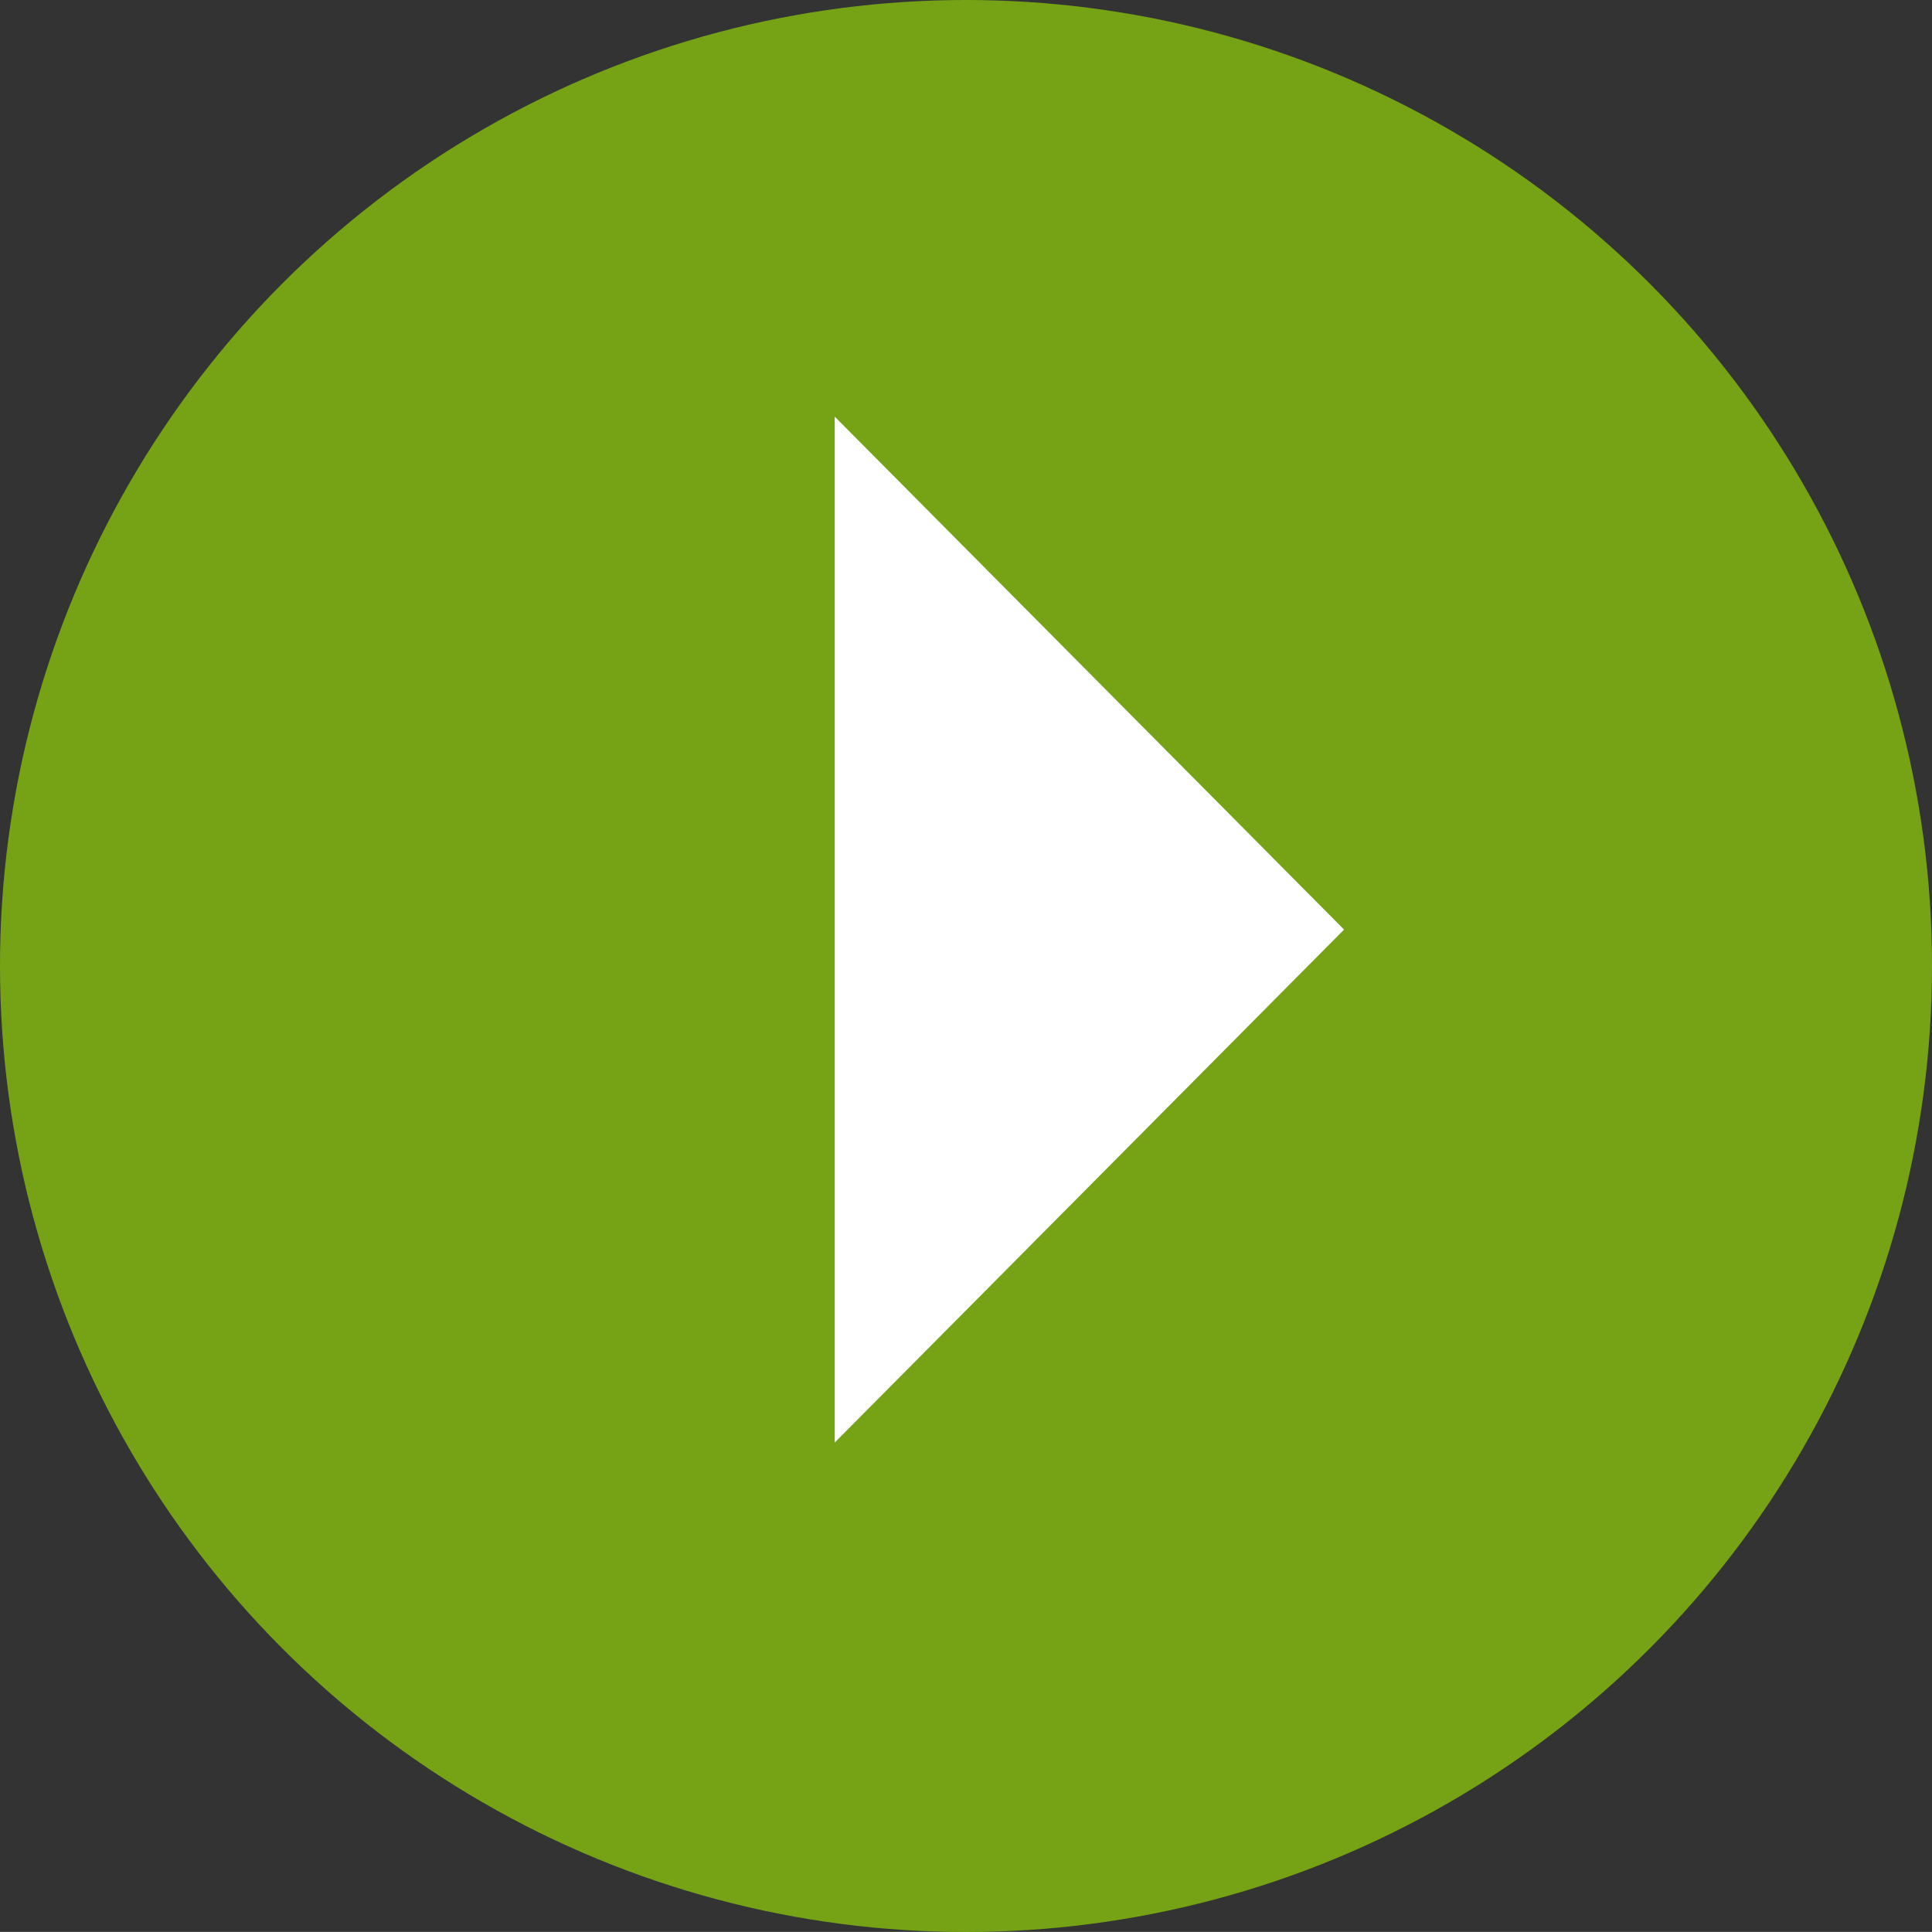 <svg id="グループ_3" data-name="グループ 3" xmlns="http://www.w3.org/2000/svg" width="15.97" height="15.969" viewBox="0 0 15.97 15.969">
  <rect x="0" y="0" width="15.97" height="15.969" fill="#333333" stroke="none"/>
  <defs>
    <style>
      .cls-1 {
        fill: #76a315;
      }

      .cls-2 {
        fill: #fff;
        fill-rule: evenodd;
      }
    </style>
  </defs>
  <circle id="楕円形_1" data-name="楕円形 1" class="cls-1" cx="7.985" cy="7.985" r="7.985"/>
  <path id="シンプル矢印_1" data-name="シンプル矢印 1" class="cls-2" d="M1637.74,829.569l4.21,4.24-4.21,4.24" transform="translate(-1630.84 -826.125)"/>
</svg>
